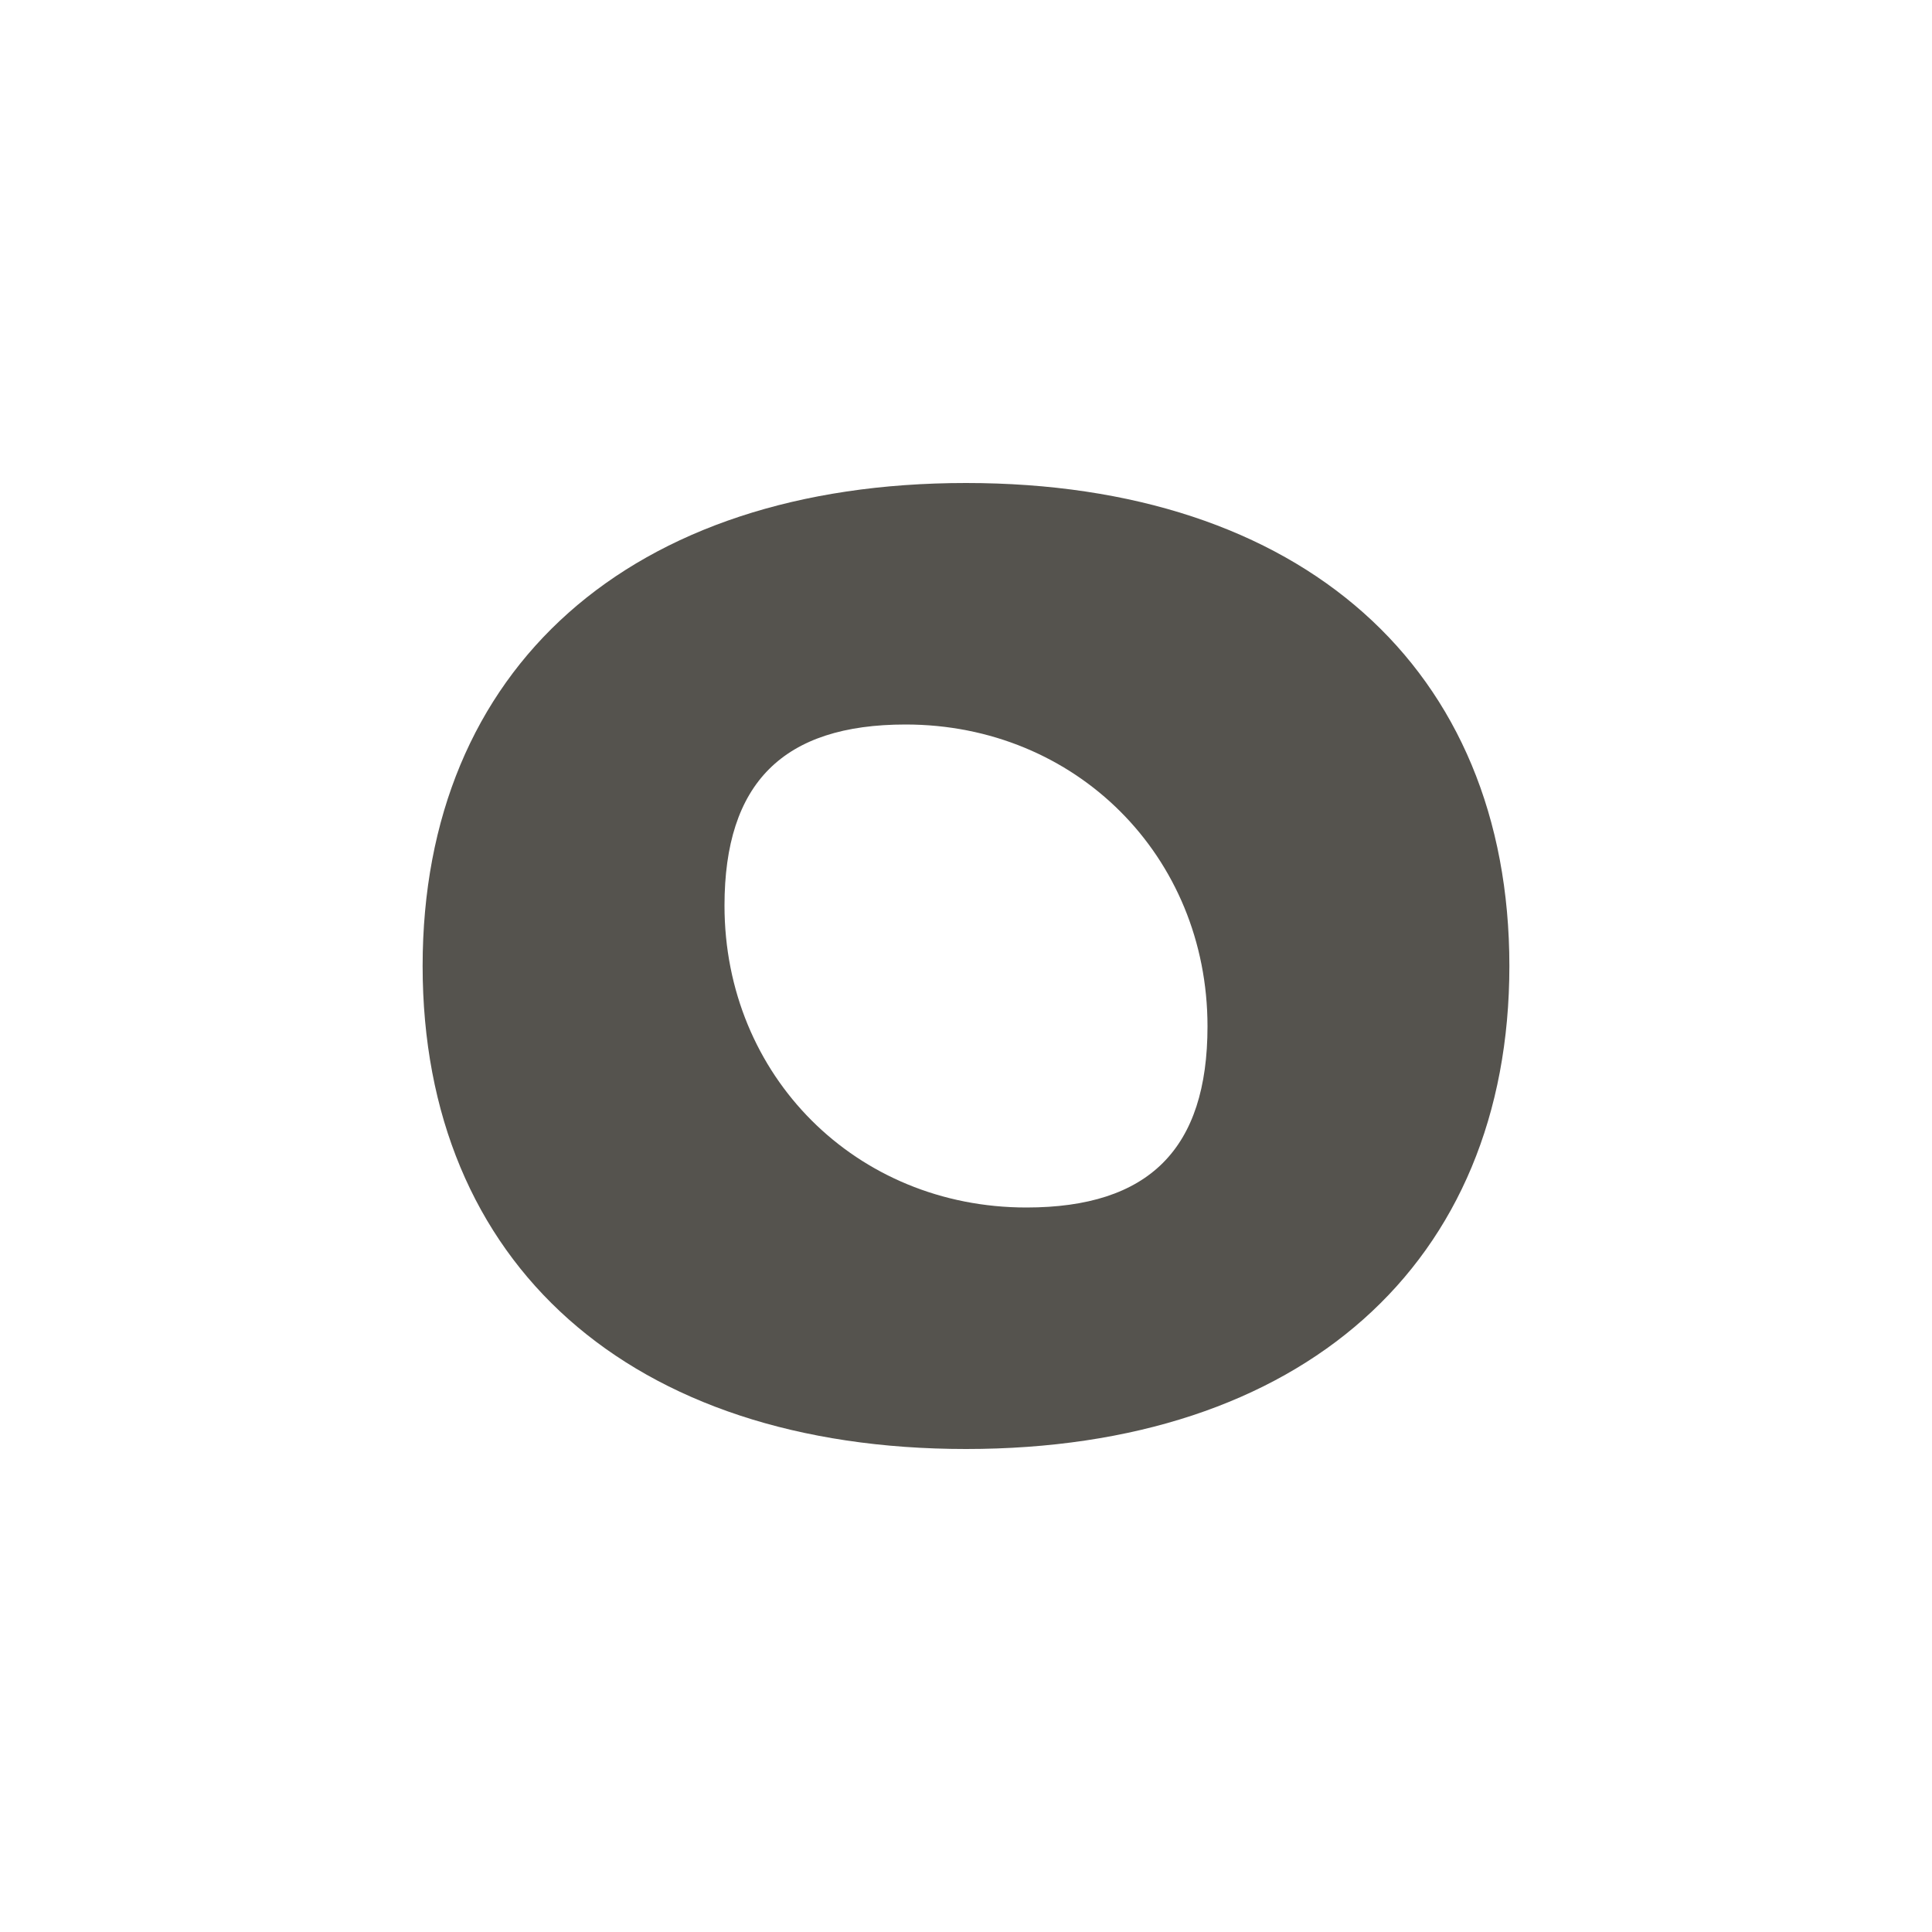 <svg xmlns="http://www.w3.org/2000/svg"  viewBox="0 0 64 64"><defs fill="#55534E" /><path  d="m32,16c-11.11,0-18,6.13-18,16s6.89,16,18,16,18-6.13,18-16-6.89-16-18-16Zm2,24c-5.64,0-10-4.36-10-10,0-4.06,1.94-6,6-6,5.64,0,10,4.36,10,10,0,4.06-1.94,6-6,6Z" fill="#55534E" /></svg>